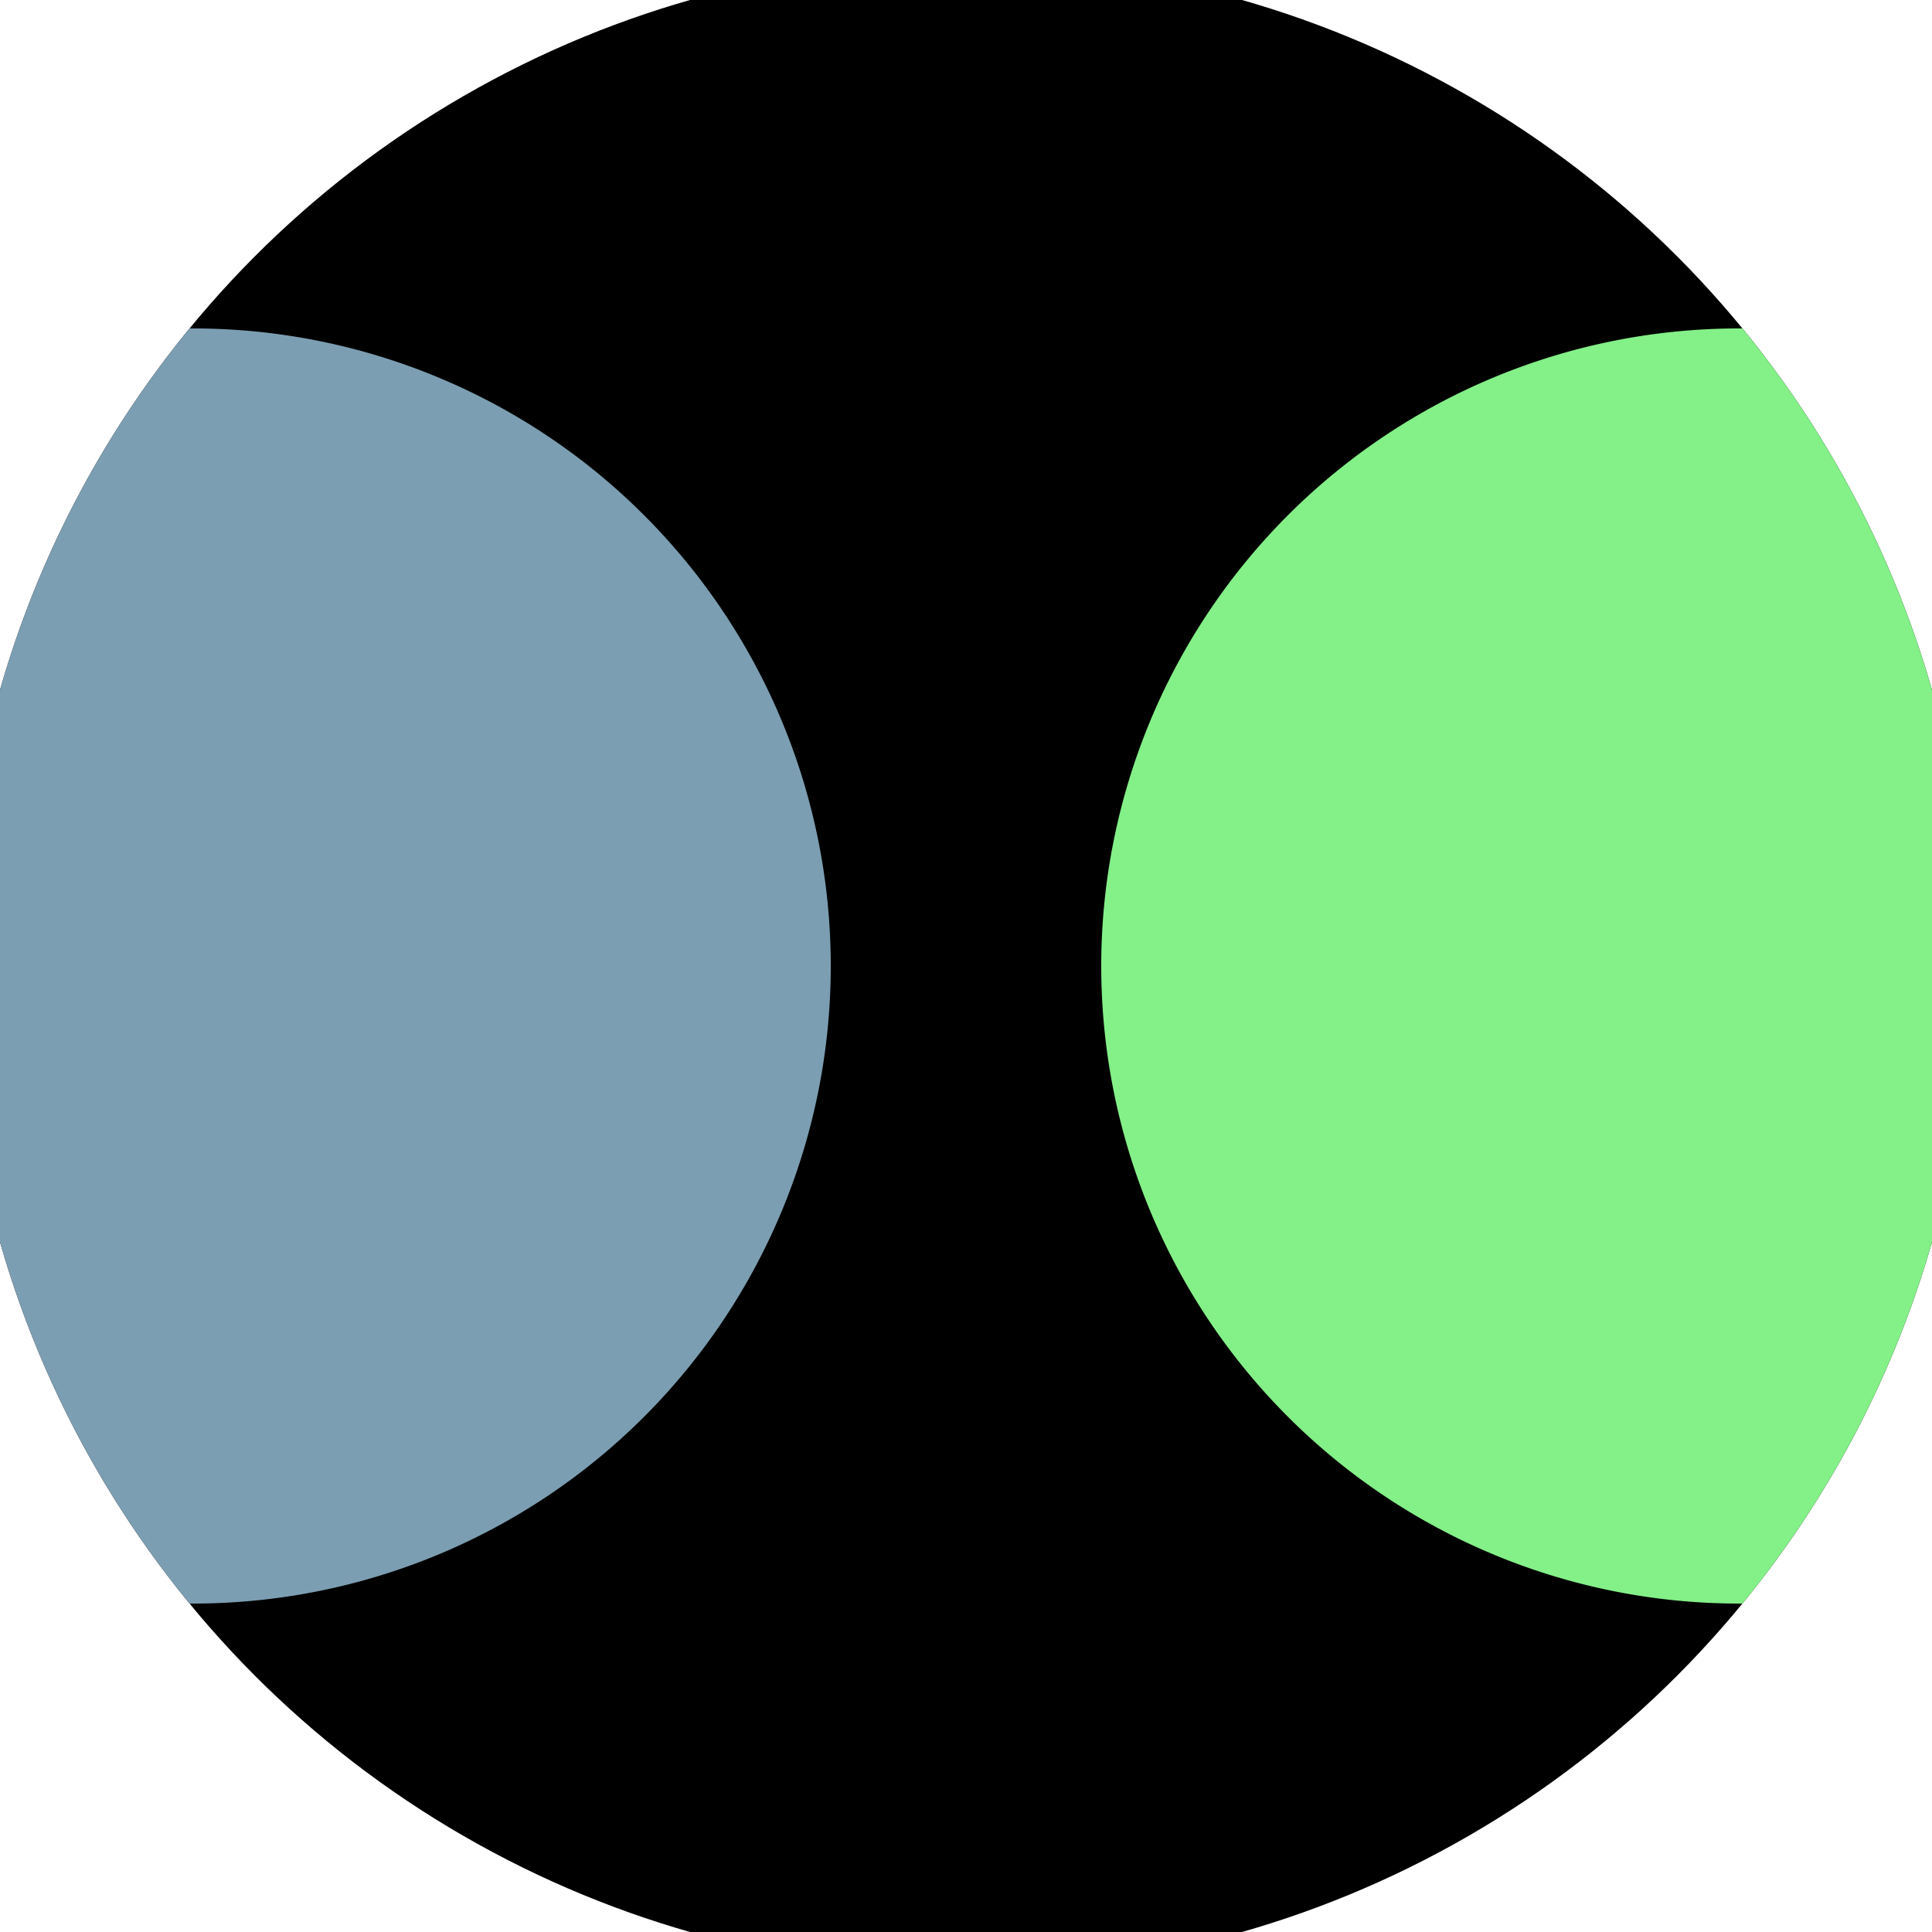 <svg xmlns="http://www.w3.org/2000/svg" width="128" height="128" viewBox="0 0 100 100" shape-rendering="geometricPrecision">
                            <defs>
                                <clipPath id="clip">
                                    <circle cx="50" cy="50" r="52" />
                                    <!--<rect x="0" y="0" width="100" height="100"/>-->
                                </clipPath>
                            </defs>
                            <g transform="rotate(0 50 50)">
                            <rect x="0" y="0" width="100" height="100" fill="#000000" clip-path="url(#clip)"/><path d="M 90 17 A 33 33 0 0 0 90 83 H 101 V 17 Z" fill="#84f088" clip-path="url(#clip)"/><path d="M 10 17 A 33 33 0 0 1 10 83 H -1 V 17 Z" fill="#7c9eb2" clip-path="url(#clip)"/></g></svg>